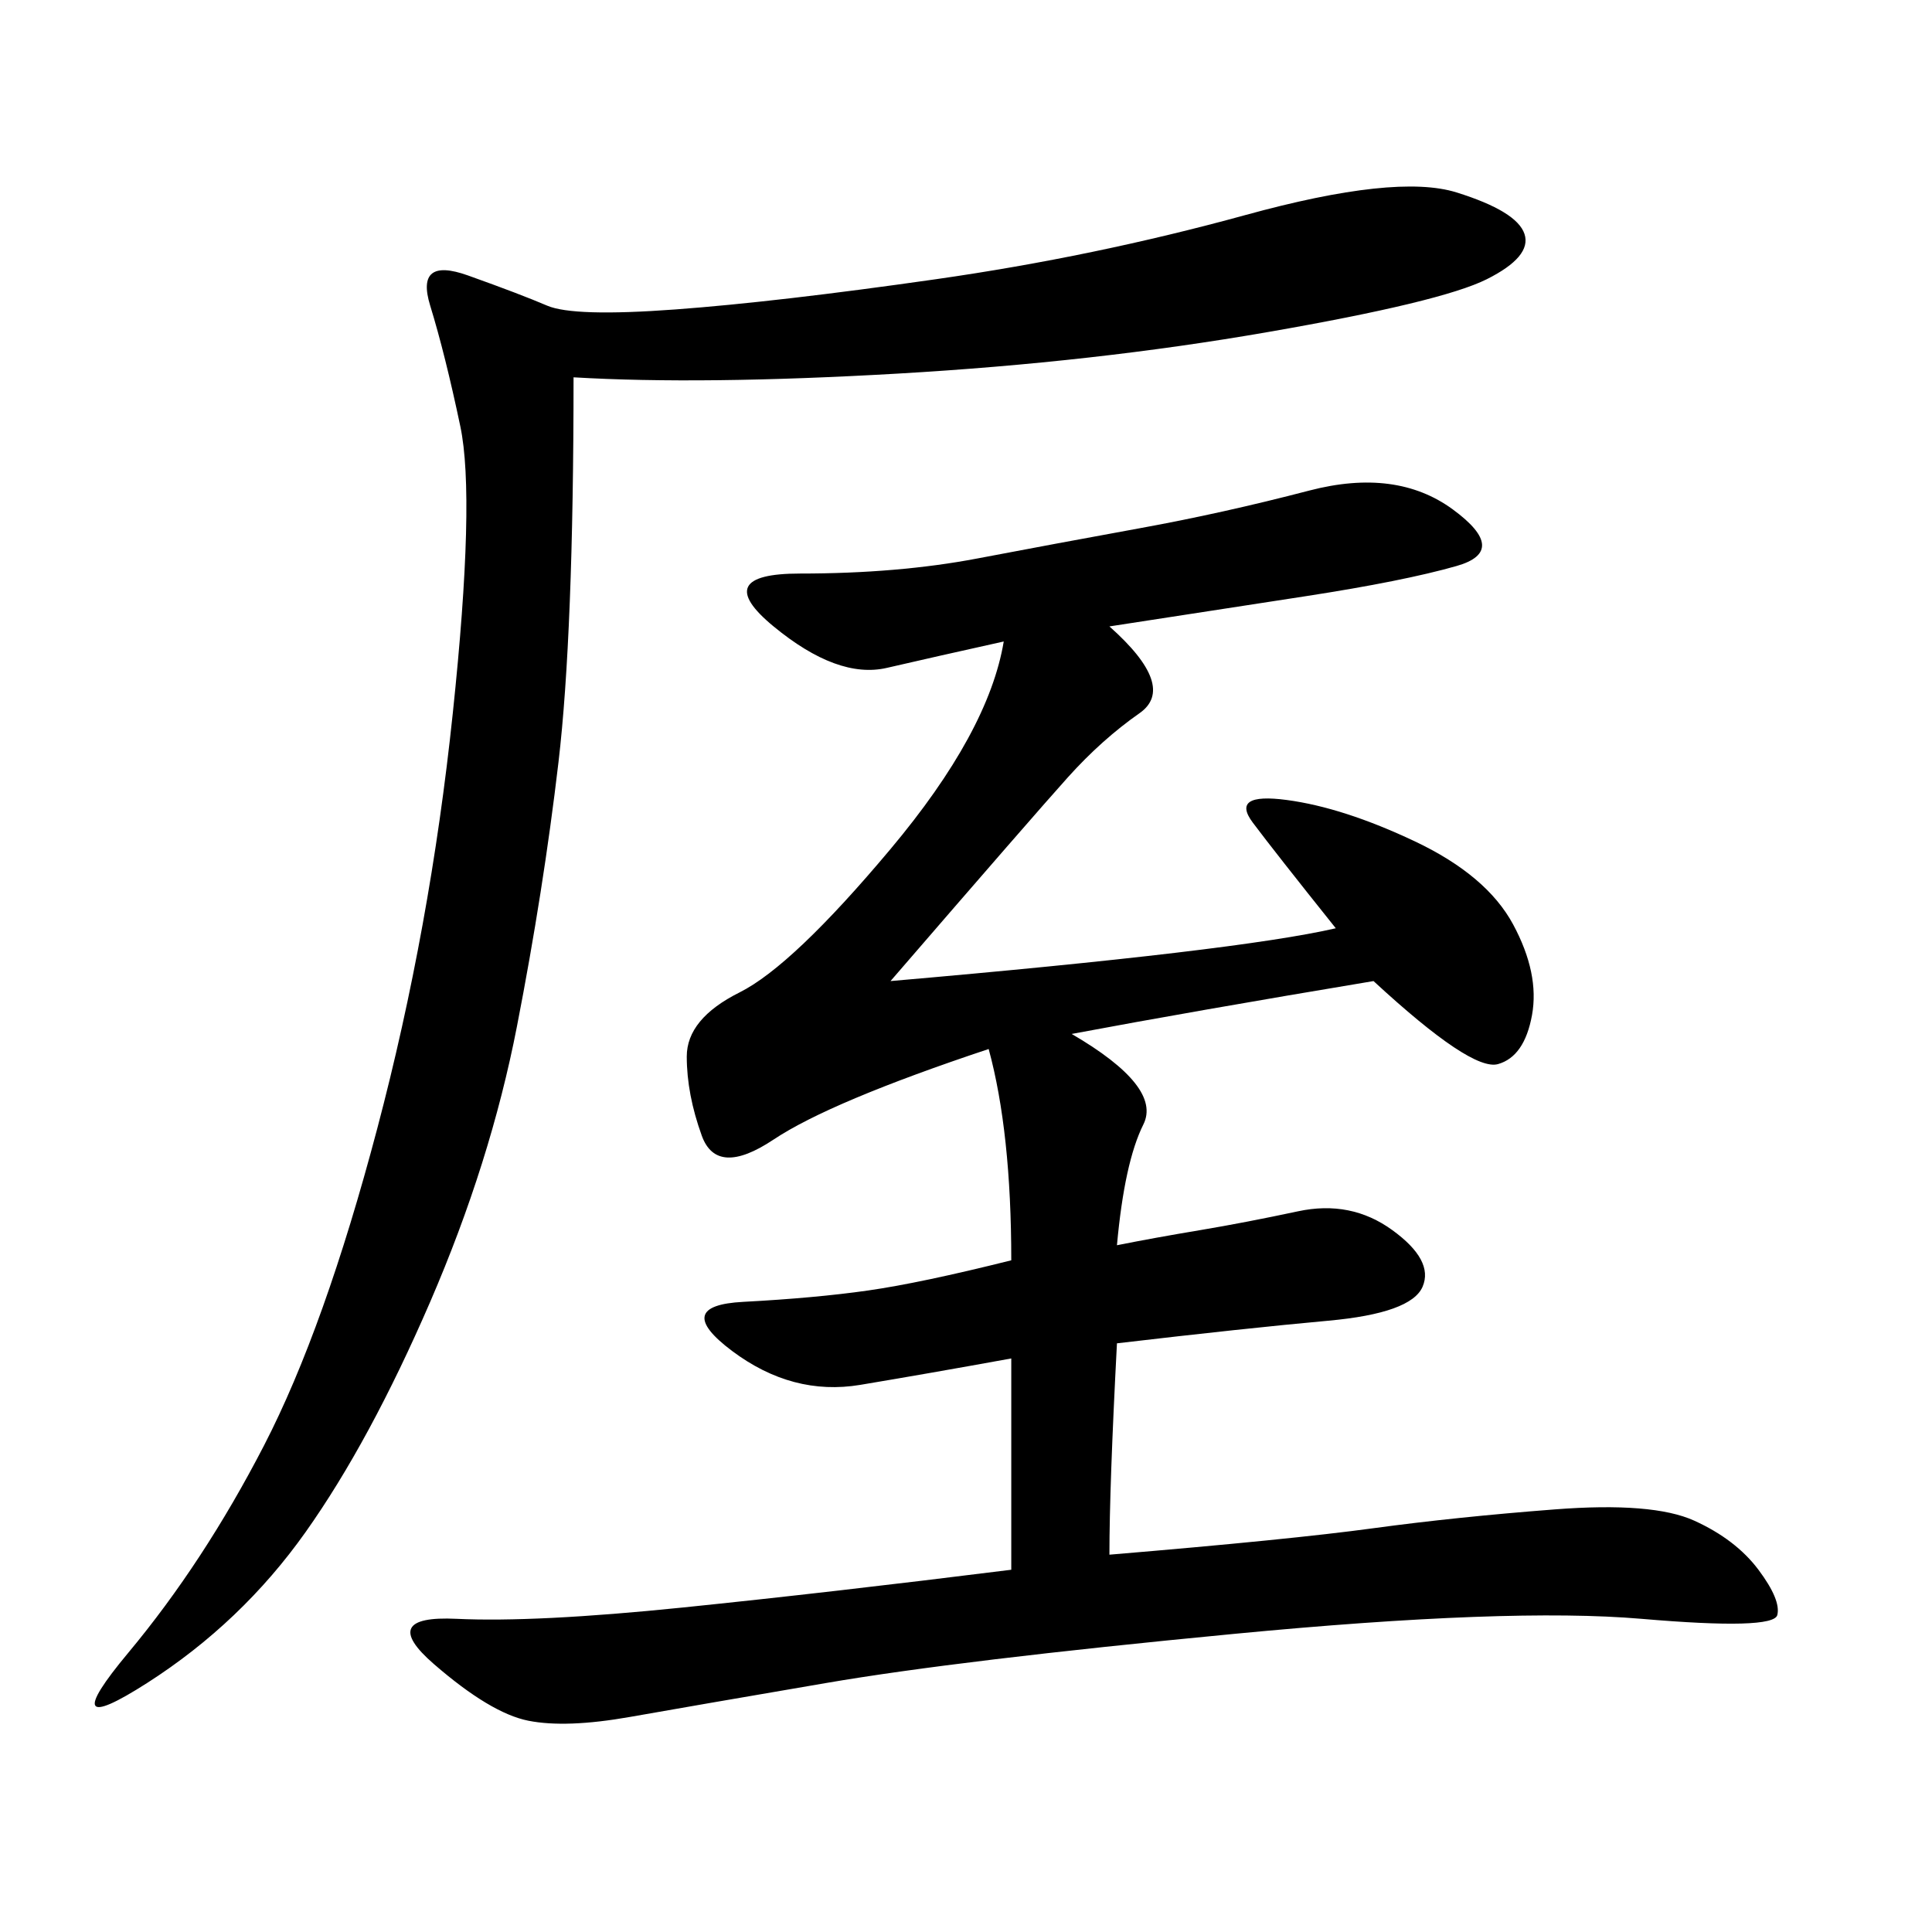 <svg xmlns="http://www.w3.org/2000/svg" xmlns:xlink="http://www.w3.org/1999/xlink" width="300" height="300"><path d="M157.03 243.75L157.03 210.94Q144.14 213.28 133.59 215.04Q123.05 216.80 113.67 209.77Q104.30 202.73 115.43 202.15Q126.56 201.56 134.77 200.39Q142.97 199.22 157.03 195.70L157.03 195.70Q157.03 175.78 153.52 162.89L153.52 162.89Q128.91 171.09 120.12 176.95Q111.33 182.81 108.98 176.37Q106.64 169.92 106.64 164.06L106.64 164.06Q106.64 158.20 114.84 154.10Q123.05 150 138.28 131.84Q153.52 113.67 155.86 99.61L155.86 99.61Q145.31 101.95 137.70 103.71Q130.08 105.47 120.12 97.27Q110.16 89.06 124.22 89.06L124.22 89.06Q139.45 89.06 151.76 86.72Q164.06 84.38 176.95 82.03Q189.84 79.69 203.32 76.17Q216.80 72.66 225.59 79.10Q234.38 85.55 226.17 87.89Q217.97 90.23 202.73 92.58L202.73 92.58L172.27 97.27Q182.81 106.64 176.95 110.74Q171.09 114.84 165.82 120.70Q160.55 126.56 138.28 152.34L138.28 152.34Q192.19 147.66 207.42 144.14L207.42 144.14Q198.05 132.42 194.53 127.73Q191.02 123.05 199.80 124.22Q208.59 125.39 219.73 130.66Q230.86 135.94 234.96 143.55Q239.06 151.17 237.89 157.62Q236.72 164.06 232.62 165.23Q228.52 166.41 213.28 152.34L213.28 152.34Q185.16 157.03 166.41 160.55L166.41 160.55Q180.47 168.75 177.54 174.61Q174.61 180.47 173.44 193.36L173.44 193.36Q179.30 192.19 186.33 191.02Q193.36 189.84 201.56 188.09Q209.77 186.33 216.21 191.02Q222.66 195.70 220.90 199.80Q219.14 203.91 206.25 205.08Q193.36 206.25 173.44 208.59L173.44 208.59Q172.27 230.86 172.27 241.41L172.27 241.41Q200.39 239.06 213.28 237.30Q226.17 235.55 241.41 234.38Q256.64 233.20 263.09 236.13Q269.53 239.06 273.05 243.75Q276.56 248.44 275.98 250.78Q275.39 253.13 254.88 251.37Q234.38 249.61 191.60 253.71Q148.83 257.81 128.32 261.33Q107.81 264.84 97.85 266.60Q87.89 268.36 82.03 267.19Q76.17 266.02 67.38 258.40Q58.59 250.78 70.90 251.37Q83.20 251.95 106.05 249.61Q128.91 247.27 157.03 243.75L157.03 243.75ZM89.06 58.59Q89.06 98.44 86.72 118.36Q84.38 138.28 80.27 159.38Q76.17 180.47 66.80 202.15Q57.42 223.83 47.46 237.89Q37.50 251.95 22.85 261.33Q8.20 270.70 19.92 256.64Q31.64 242.58 41.02 224.41Q50.39 206.25 58.59 175.20Q66.80 144.14 70.31 110.74Q73.83 77.34 71.48 66.21Q69.14 55.08 66.80 47.46Q64.45 39.84 72.66 42.77Q80.86 45.70 84.96 47.46Q89.06 49.22 104.88 48.05Q120.70 46.88 145.31 43.36Q169.92 39.84 193.36 33.40Q216.80 26.95 226.17 29.88Q235.55 32.81 236.72 36.33Q237.89 39.84 230.86 43.36Q223.83 46.88 196.88 51.56Q169.92 56.25 139.45 58.01Q108.98 59.77 89.06 58.59L89.06 58.59Z"/></svg>